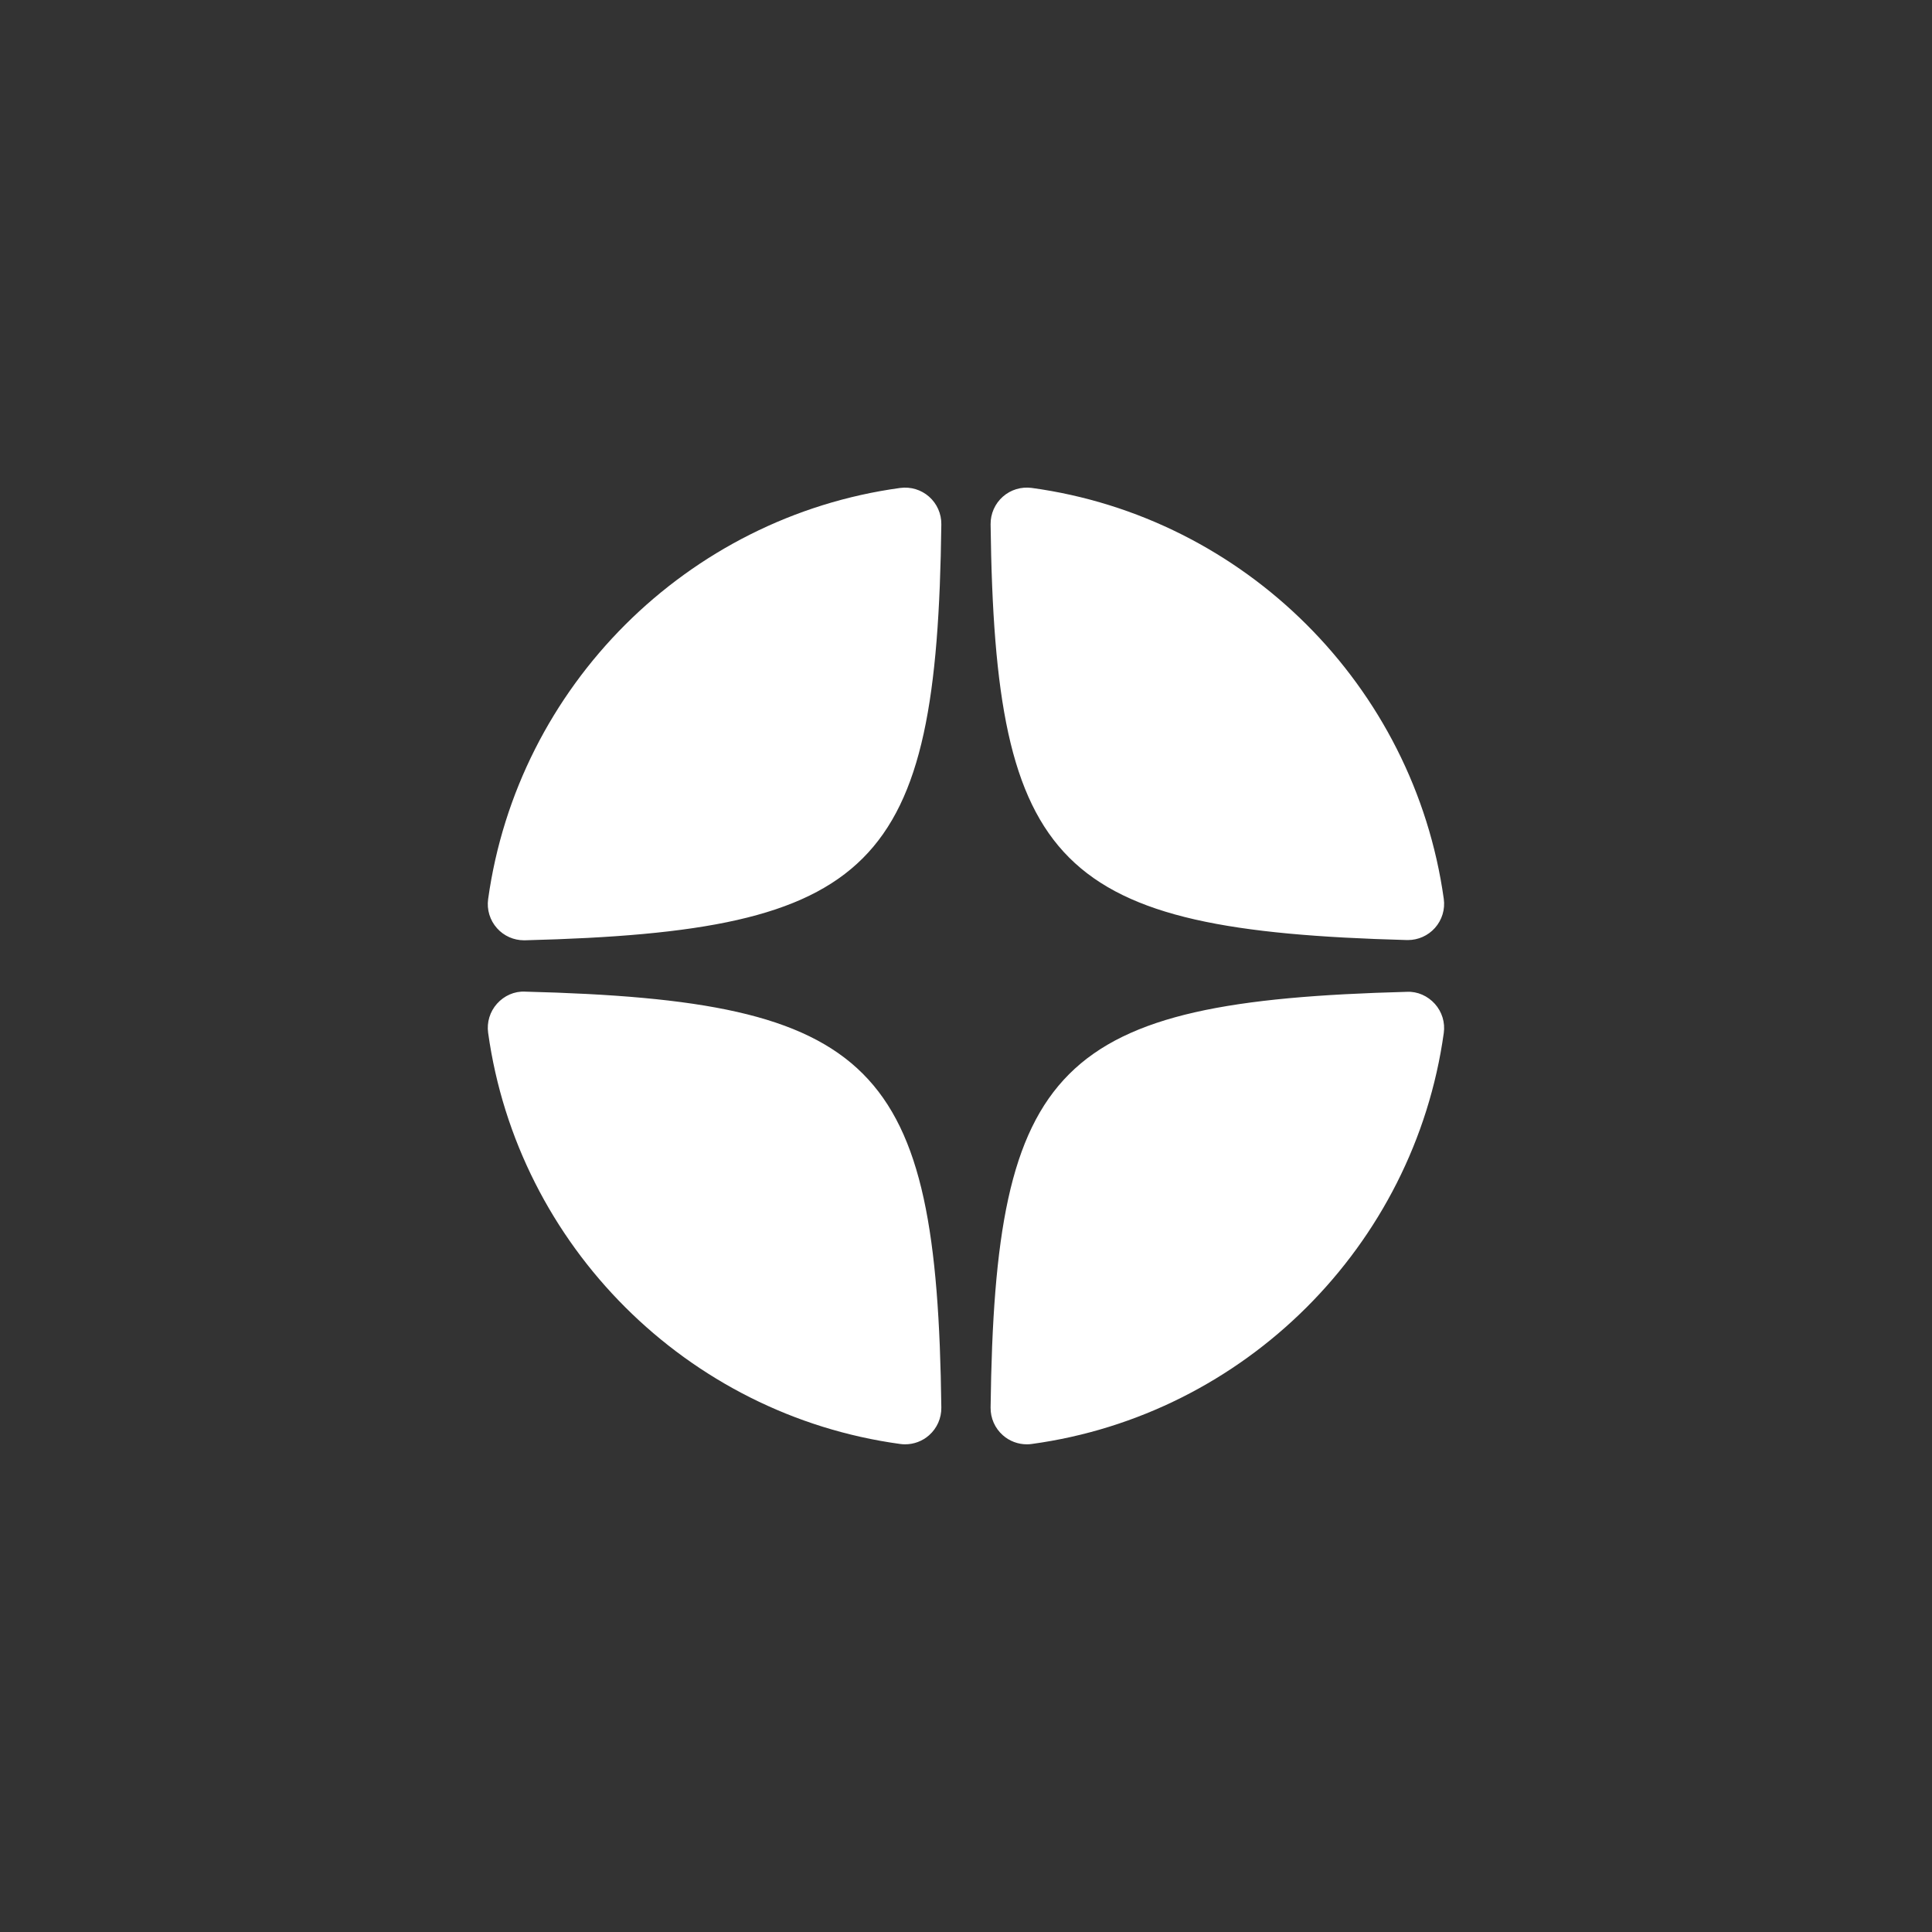 <svg xmlns="http://www.w3.org/2000/svg" xmlns:xlink="http://www.w3.org/1999/xlink" viewBox="0,0,256,256" width="40px" height="40px"><rect x="0" y="0" width="256" height="256" fill="#333333" stroke="none"/><g transform="translate(51.2,51.2) scale(0.6,0.6)"><g fill="#ffffff" fill-rule="nonzero" stroke="none" stroke-width="1" stroke-linecap="butt" stroke-linejoin="miter" stroke-miterlimit="10" stroke-dasharray="" stroke-dashoffset="0" font-family="none" font-weight="none" font-size="none" text-anchor="none" style="mix-blend-mode: normal"><g transform="scale(5.333,5.333)"><path d="M42.26,22.927c0.014,0 0.027,0 0.041,0c0.427,0 0.833,-0.182 1.118,-0.5c0.294,-0.329 0.429,-0.771 0.367,-1.208c-1.23,-8.814 -8.247,-15.811 -17.063,-17.015c-0.436,-0.057 -0.869,0.073 -1.196,0.362c-0.327,0.289 -0.512,0.708 -0.507,1.144c0.178,14.249 2.756,16.824 17.24,17.217zM42.261,25.071c-14.487,0.385 -17.065,2.96 -17.241,17.219c-0.005,0.437 0.18,0.854 0.507,1.143c0.275,0.244 0.63,0.376 0.993,0.376c0.067,0 0.135,-0.004 0.203,-0.014c8.818,-1.204 15.835,-8.202 17.063,-17.017c0.062,-0.437 -0.073,-0.878 -0.367,-1.207c-0.295,-0.329 -0.721,-0.522 -1.158,-0.5zM5.736,25.063c-0.438,-0.022 -0.863,0.171 -1.156,0.5c-0.294,0.329 -0.428,0.77 -0.367,1.206c1.225,8.82 8.242,15.821 17.064,17.026c0.068,0.009 0.136,0.014 0.203,0.014c0.363,0 0.718,-0.132 0.993,-0.376c0.327,-0.289 0.512,-0.706 0.507,-1.143c-0.176,-14.282 -2.755,-16.858 -17.244,-17.227zM21.277,4.205c-8.822,1.205 -15.839,8.206 -17.064,17.026c-0.061,0.437 0.073,0.877 0.367,1.206c0.284,0.319 0.691,0.5 1.118,0.5c0.013,0 0.025,0 0.038,0c14.489,-0.369 17.068,-2.945 17.244,-17.227c0.005,-0.437 -0.18,-0.854 -0.507,-1.143c-0.326,-0.288 -0.757,-0.419 -1.196,-0.362z"></path></g></g></g></svg>